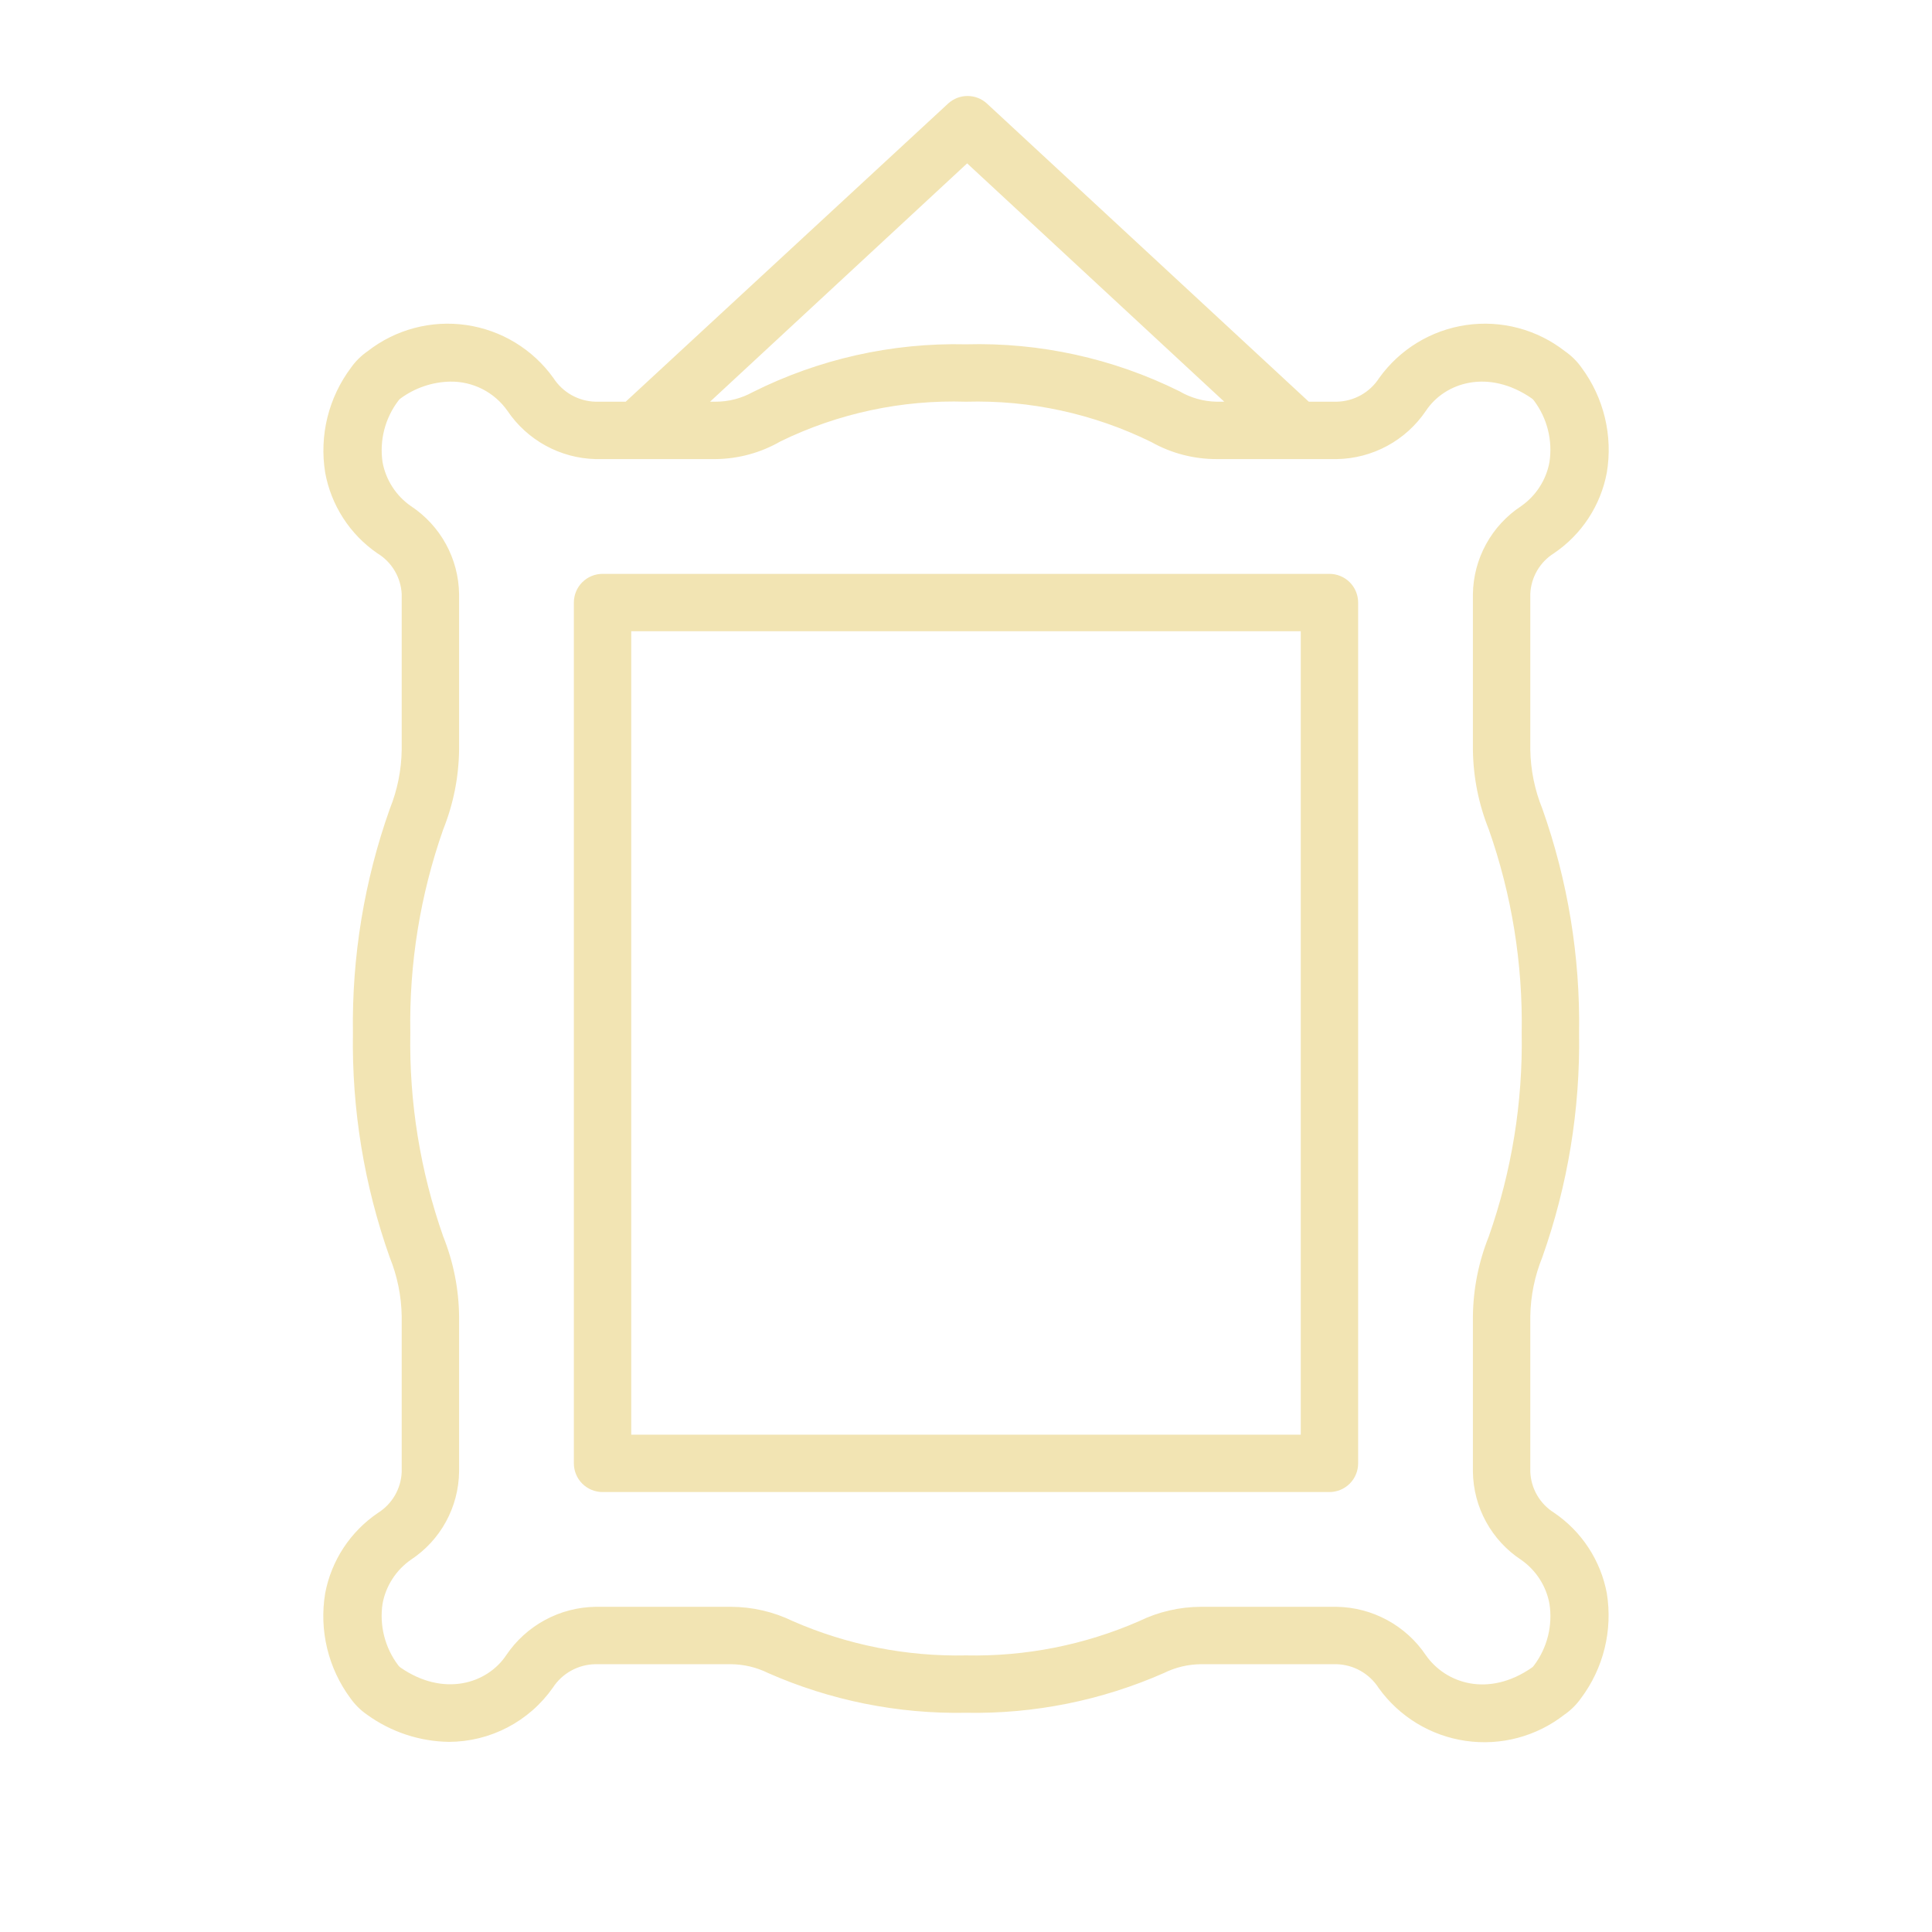 <?xml version="1.0" encoding="UTF-8"?> <svg xmlns="http://www.w3.org/2000/svg" width="101" height="101" viewBox="0 0 101 101" fill="none"> <path d="M81.24 79.08C80.876 78.852 80.573 78.539 80.357 78.168C80.141 77.797 80.019 77.379 80 76.95V68.81C80.017 67.75 80.231 66.702 80.63 65.72C81.962 61.959 82.612 57.99 82.55 54C82.612 50.01 81.962 46.041 80.63 42.28C80.231 41.298 80.017 40.25 80 39.19V31.05C80.018 30.621 80.14 30.203 80.356 29.831C80.572 29.46 80.876 29.147 81.24 28.92C81.955 28.435 82.568 27.814 83.041 27.091C83.515 26.369 83.841 25.559 84 24.71C84.16 23.753 84.126 22.774 83.899 21.831C83.672 20.887 83.258 20 82.68 19.22C82.443 18.884 82.148 18.593 81.81 18.36C81.088 17.796 80.259 17.384 79.373 17.149C78.488 16.914 77.564 16.86 76.657 16.991C75.75 17.122 74.879 17.434 74.096 17.91C73.313 18.386 72.634 19.015 72.1 19.76C71.86 20.133 71.532 20.441 71.145 20.658C70.758 20.874 70.323 20.991 69.88 21H68.42L51.58 5.4C51.305 5.154 50.949 5.018 50.58 5.018C50.211 5.018 49.855 5.154 49.58 5.4L32.71 21H31.13C30.69 20.988 30.259 20.869 29.876 20.653C29.493 20.437 29.168 20.13 28.93 19.76C28.396 19.015 27.717 18.386 26.934 17.91C26.151 17.434 25.28 17.122 24.373 16.991C23.466 16.86 22.542 16.914 21.657 17.149C20.771 17.384 19.942 17.796 19.22 18.36C18.881 18.593 18.587 18.884 18.35 19.22C17.767 19.997 17.347 20.884 17.115 21.827C16.883 22.771 16.844 23.751 17 24.71C17.154 25.556 17.474 26.363 17.941 27.086C18.407 27.808 19.012 28.432 19.72 28.92C20.091 29.143 20.402 29.454 20.625 29.826C20.848 30.197 20.977 30.617 21 31.05V39.19C20.986 40.249 20.776 41.297 20.38 42.28C19.044 46.041 18.391 50.01 18.45 54C18.387 57.99 19.037 61.959 20.37 65.72C20.769 66.702 20.983 67.75 21 68.81V76.95C20.983 77.381 20.861 77.801 20.645 78.174C20.429 78.546 20.125 78.861 19.76 79.09C19.046 79.573 18.434 80.194 17.96 80.914C17.487 81.635 17.16 82.442 17 83.29C16.84 84.247 16.874 85.226 17.101 86.169C17.328 87.113 17.742 88.001 18.32 88.78C18.557 89.116 18.852 89.407 19.19 89.64C20.437 90.542 21.931 91.038 23.47 91.06C24.535 91.057 25.585 90.799 26.529 90.306C27.474 89.814 28.287 89.102 28.9 88.23C29.142 87.857 29.472 87.55 29.861 87.336C30.25 87.121 30.686 87.006 31.13 87H38.21C38.883 87.005 39.546 87.162 40.15 87.46C43.408 88.897 46.94 89.607 50.5 89.54C54.06 89.607 57.592 88.897 60.85 87.46C61.453 87.162 62.117 87.005 62.79 87H69.87C70.31 87.012 70.74 87.131 71.124 87.347C71.507 87.563 71.832 87.87 72.07 88.24C72.604 88.985 73.283 89.614 74.066 90.09C74.849 90.566 75.72 90.878 76.627 91.009C77.534 91.14 78.458 91.086 79.343 90.851C80.229 90.615 81.058 90.204 81.78 89.64C82.118 89.407 82.413 89.116 82.65 88.78C83.233 88.003 83.653 87.116 83.885 86.173C84.117 85.229 84.156 84.249 84 83.29C83.841 82.441 83.515 81.631 83.041 80.909C82.568 80.186 81.955 79.565 81.24 79.08V79.08ZM50.56 8.54L64 21H63.6C62.914 20.987 62.242 20.798 61.65 20.45C58.189 18.735 54.361 17.894 50.5 18C46.635 17.91 42.807 18.769 39.35 20.5C38.753 20.83 38.082 21.002 37.4 21H37.12L50.56 8.54ZM80.19 87.07C80.16 87.112 80.122 87.15 80.08 87.18C77.83 88.74 75.59 88.03 74.54 86.53C74.025 85.764 73.332 85.134 72.52 84.694C71.709 84.253 70.803 84.015 69.88 84H62.79C61.667 84.002 60.559 84.258 59.55 84.75C56.699 85.995 53.611 86.606 50.5 86.54C47.389 86.606 44.301 85.996 41.45 84.75C40.44 84.259 39.333 84.002 38.21 84H31.13C30.208 84.014 29.303 84.25 28.491 84.689C27.68 85.128 26.987 85.756 26.47 86.52C25.47 88.03 23.18 88.73 20.93 87.17C20.888 87.14 20.85 87.102 20.82 87.06C20.474 86.604 20.224 86.083 20.083 85.528C19.942 84.973 19.914 84.396 20 83.83C20.174 82.902 20.706 82.08 21.48 81.54C22.244 81.037 22.873 80.355 23.312 79.553C23.751 78.751 23.987 77.854 24 76.94V68.81C23.984 67.381 23.702 65.967 23.17 64.64C21.969 61.224 21.387 57.621 21.45 54C21.387 50.379 21.969 46.776 23.17 43.36C23.702 42.033 23.984 40.619 24 39.19V31.05C23.986 30.135 23.748 29.237 23.307 28.435C22.866 27.633 22.235 26.952 21.47 26.45C20.701 25.911 20.174 25.093 20 24.17C19.915 23.604 19.945 23.026 20.087 22.471C20.23 21.916 20.483 21.395 20.83 20.94C20.86 20.898 20.898 20.86 20.94 20.83C21.692 20.277 22.597 19.97 23.53 19.95C24.117 19.94 24.698 20.075 25.221 20.341C25.744 20.608 26.193 20.999 26.53 21.48C27.041 22.236 27.725 22.859 28.525 23.297C29.325 23.735 30.218 23.977 31.13 24H37.4C38.598 23.99 39.773 23.669 40.81 23.07C43.824 21.603 47.15 20.893 50.5 21C53.853 20.905 57.18 21.629 60.19 23.11C61.231 23.696 62.406 24.002 63.6 24H69.88C70.802 23.986 71.707 23.75 72.519 23.311C73.33 22.872 74.023 22.244 74.54 21.48C75.54 19.97 77.83 19.27 80.08 20.83C80.122 20.86 80.16 20.898 80.19 20.94C80.534 21.397 80.783 21.918 80.922 22.473C81.061 23.028 81.088 23.605 81 24.17C80.826 25.098 80.294 25.92 79.52 26.46C78.758 26.962 78.13 27.642 77.691 28.442C77.251 29.242 77.014 30.137 77 31.05V39.19C77.016 40.619 77.298 42.033 77.83 43.36C79.031 46.776 79.613 50.379 79.55 54C79.613 57.621 79.031 61.224 77.83 64.64C77.298 65.967 77.016 67.381 77 68.81V76.95C77.014 77.865 77.251 78.763 77.693 79.565C78.134 80.367 78.764 81.048 79.53 81.55C80.299 82.089 80.826 82.907 81 83.83C81.089 84.397 81.063 84.976 80.924 85.532C80.785 86.089 80.535 86.612 80.19 87.07V87.07Z" fill="#F2E4B3"></path> <path d="M69.5 30H31.5C31.102 30 30.721 30.158 30.439 30.439C30.158 30.721 30 31.102 30 31.5V76.5C30 76.898 30.158 77.279 30.439 77.561C30.721 77.842 31.102 78 31.5 78H69.5C69.898 78 70.279 77.842 70.561 77.561C70.842 77.279 71 76.898 71 76.5V31.5C71 31.102 70.842 30.721 70.561 30.439C70.279 30.158 69.898 30 69.5 30ZM68 75H33V33H68V75Z" fill="#F2E4B3"></path> </svg> 